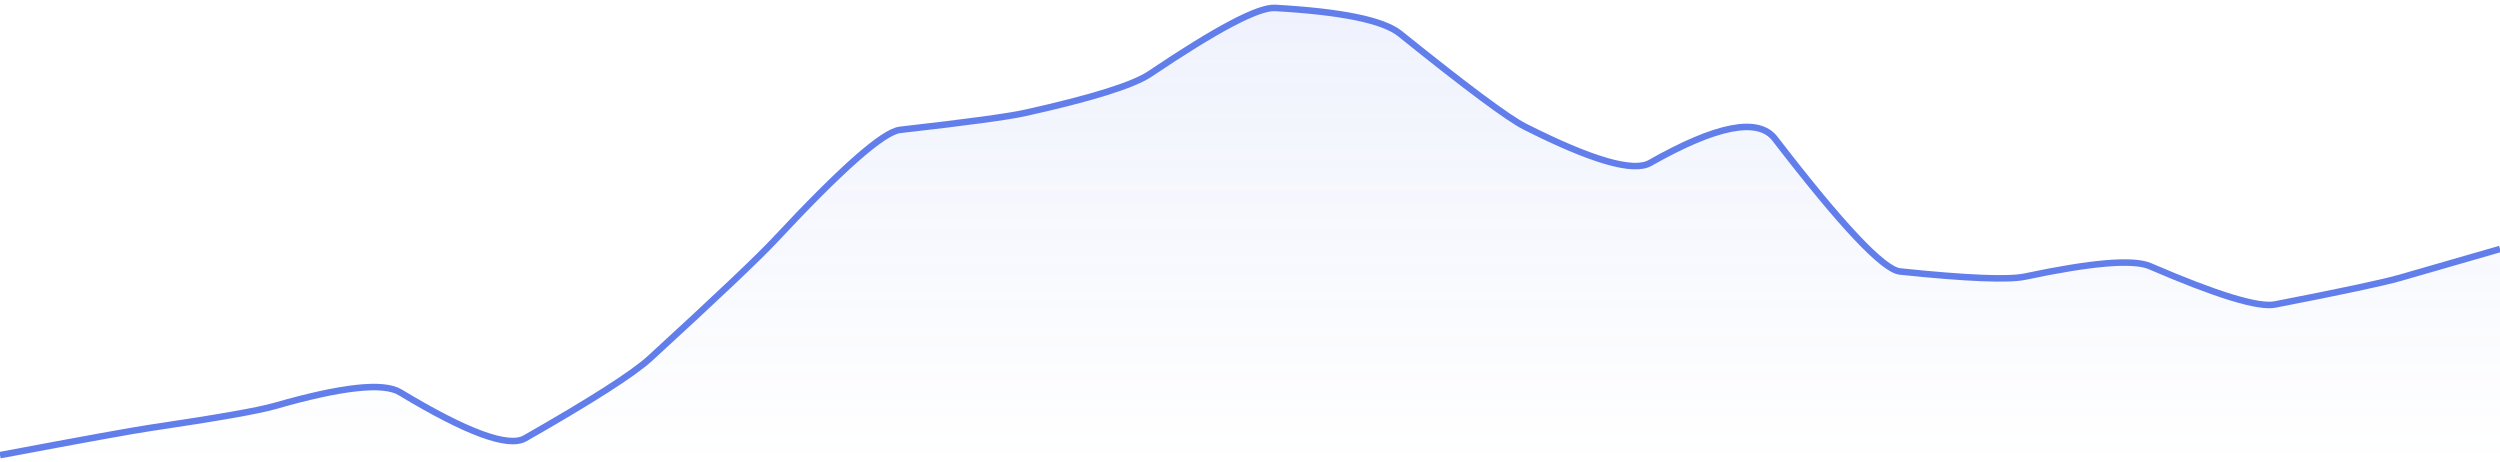 <svg xmlns="http://www.w3.org/2000/svg" viewBox="0 0 574 106" width="574" height="106">
  <defs>
    <linearGradient id="gradient" x1="0" y1="0" x2="0" y2="1">
      <stop offset="0%" stop-color="#627EEA" stop-opacity="0.1" />
      <stop offset="100%" stop-color="#627EEA" stop-opacity="0" />
    </linearGradient>
  </defs>
  <path d="M 0,104.5 Q 28.7,99.1 34.44,98.25 Q 57.4,94.85 63.14,93.2 Q 86.1,86.6 91.84,90.06 Q 114.8,103.92 120.54,100.64 Q 143.5,87.54 149.24,82.28 Q 172.2,61.24 177.94,55.09 Q 200.9,30.47 206.64,29.82 Q 229.6,27.21 235.34,25.93 Q 258.3,20.83 264.04,16.96 Q 287,1.5 292.74,1.82 Q 315.7,3.11 321.44,7.73 Q 344.4,26.2 350.14,29.09 Q 373.1,40.68 378.84,37.42 Q 401.8,24.4 407.54,31.87 Q 430.5,61.73 436.24,62.33 Q 459.2,64.72 464.94,63.51 Q 487.9,58.64 493.64,61.12 Q 516.6,71.03 522.34,69.91 Q 545.3,65.44 551.04,63.79 T 574,57.17 L 574,106 L 0,106 Z" fill="url(#gradient)" />
  <path d="M 0,104.5 Q 28.7,99.1 34.44,98.25 Q 57.4,94.85 63.14,93.2 Q 86.1,86.6 91.84,90.06 Q 114.8,103.92 120.54,100.64 Q 143.5,87.54 149.24,82.28 Q 172.2,61.24 177.94,55.09 Q 200.9,30.47 206.64,29.82 Q 229.6,27.21 235.34,25.93 Q 258.3,20.83 264.04,16.96 Q 287,1.5 292.74,1.82 Q 315.7,3.11 321.44,7.73 Q 344.4,26.2 350.14,29.09 Q 373.1,40.68 378.84,37.42 Q 401.8,24.4 407.54,31.87 Q 430.5,61.73 436.24,62.33 Q 459.2,64.72 464.94,63.51 Q 487.9,58.64 493.64,61.12 Q 516.6,71.03 522.34,69.91 Q 545.3,65.44 551.04,63.79 T 574,57.17" fill="none" stroke="#627EEA" stroke-width="1.5" />
</svg>